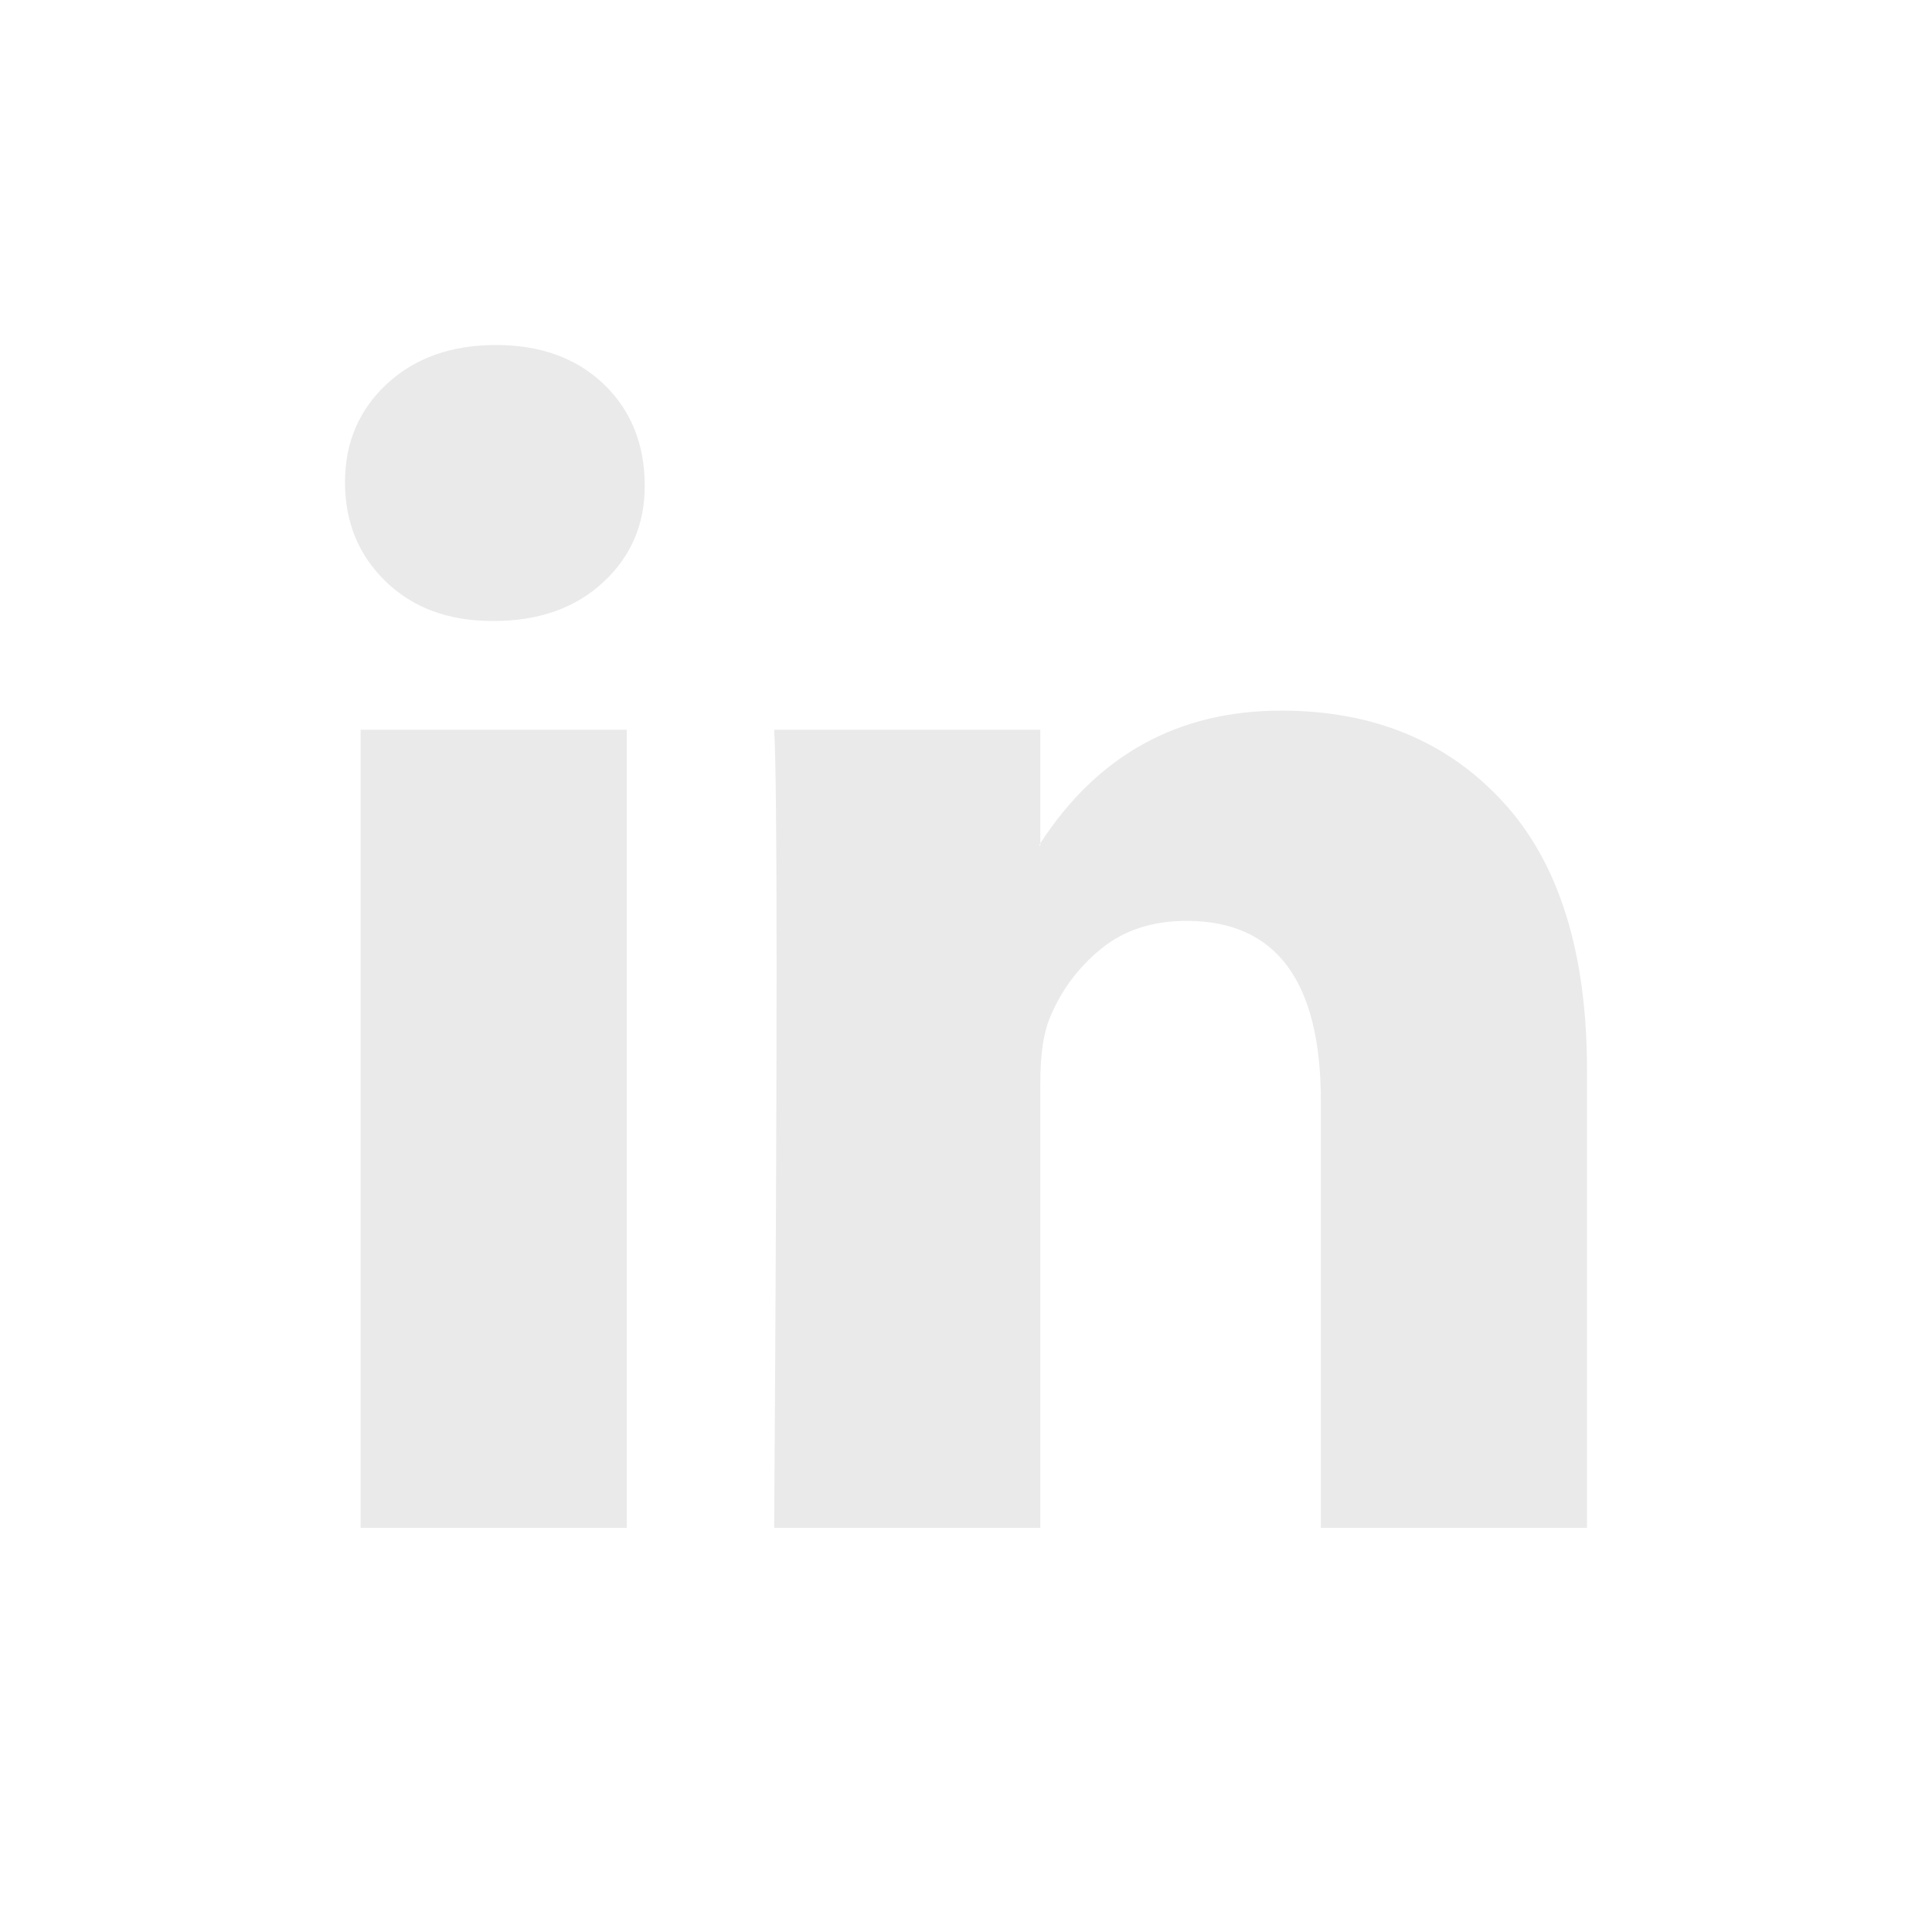 <svg width="28" height="28" viewBox="0 0 28 28" fill="none" xmlns="http://www.w3.org/2000/svg">
<path d="M5 6.991C5 6.414 5.203 5.938 5.608 5.563C6.014 5.187 6.541 5 7.189 5C7.826 5 8.342 5.185 8.736 5.554C9.141 5.935 9.344 6.431 9.344 7.043C9.344 7.597 9.147 8.059 8.753 8.428C8.348 8.809 7.815 9 7.154 9H7.137C6.5 9 5.985 8.809 5.591 8.428C5.197 8.047 5 7.568 5 6.991ZM5.226 22.143V10.576H9.083V22.143H5.226ZM11.22 22.143H15.077V15.684C15.077 15.28 15.124 14.968 15.216 14.749C15.378 14.356 15.624 14.024 15.955 13.753C16.285 13.482 16.699 13.346 17.197 13.346C18.494 13.346 19.143 14.218 19.143 15.961V22.143H23V15.511C23 13.802 22.595 12.506 21.784 11.623C20.973 10.74 19.901 10.299 18.57 10.299C17.075 10.299 15.911 10.939 15.077 12.221V12.255H15.06L15.077 12.221V10.576H11.22C11.243 10.945 11.255 12.094 11.255 14.021C11.255 15.949 11.243 18.656 11.22 22.143Z" fill="#EAEAEA"/>
</svg>

